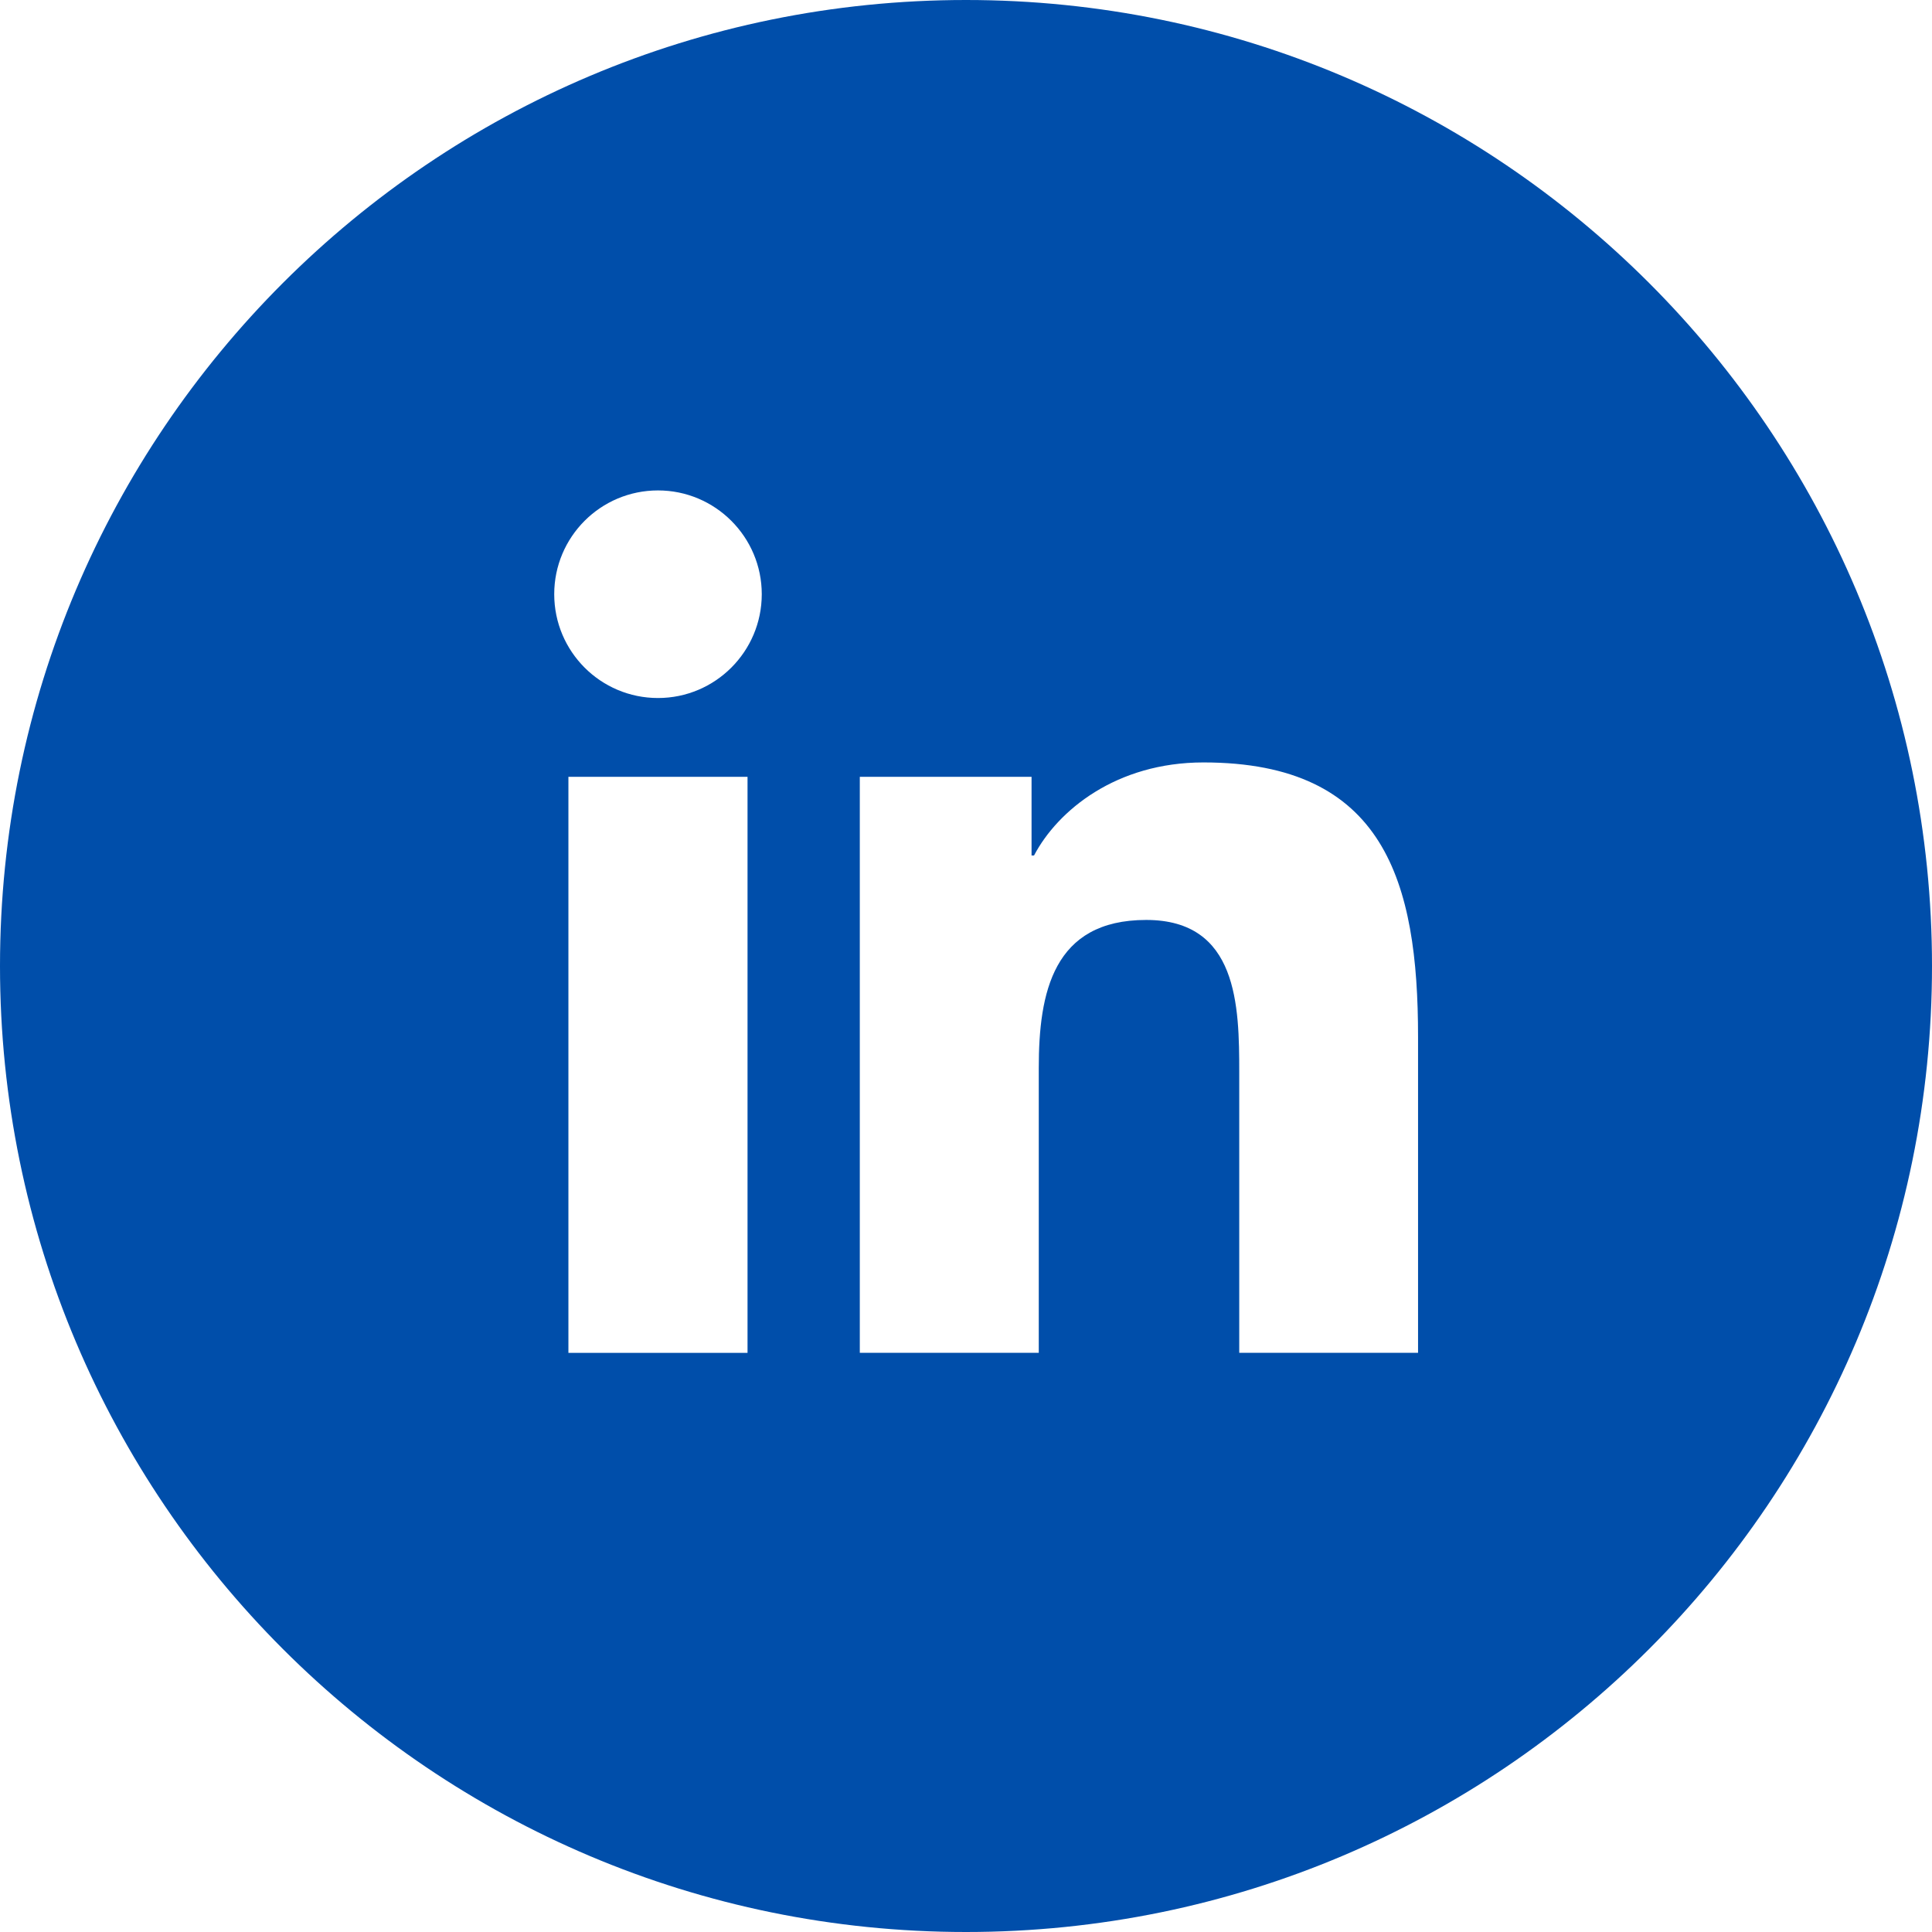 <?xml version="1.0" encoding="utf-8"?>
<!-- Generator: Adobe Illustrator 25.3.1, SVG Export Plug-In . SVG Version: 6.00 Build 0)  -->
<svg version="1.1" id="Layer_1" xmlns="http://www.w3.org/2000/svg" xmlns:xlink="http://www.w3.org/1999/xlink" x="0px" y="0px"
	 viewBox="0 0 37.46 37.46" style="enable-background:new 0 0 37.46 37.46;" xml:space="preserve">
<style type="text/css">
	.st0{fill:#004EAA;}
</style>
<g>
	<path class="st0" d="M27.495,26.23h-3.467v-5.431c0-1.296-0.025-2.962-1.804-2.962c-1.807,0-2.083,1.411-2.083,2.868v5.525h-3.47
		V15.062h3.33v1.525h0.048c0.463-0.878,1.596-1.804,3.285-1.804c3.512,0,4.161,2.313,4.161,5.321V26.23z M14.77,11.521
		c0,1.111-0.902,2.013-2.012,2.013c-1.113,0-2.012-0.902-2.012-2.013c0-1.11,0.899-2.012,2.012-2.012
		C13.868,9.509,14.77,10.411,14.77,11.521 M11.021,15.062h3.473v11.169h-3.473V15.062z M37.46,18.73C37.46,8.386,29.074,0,18.73,0
		S0,8.386,0,18.73s8.386,18.73,18.73,18.73S37.46,29.074,37.46,18.73"/>
</g>
</svg>
